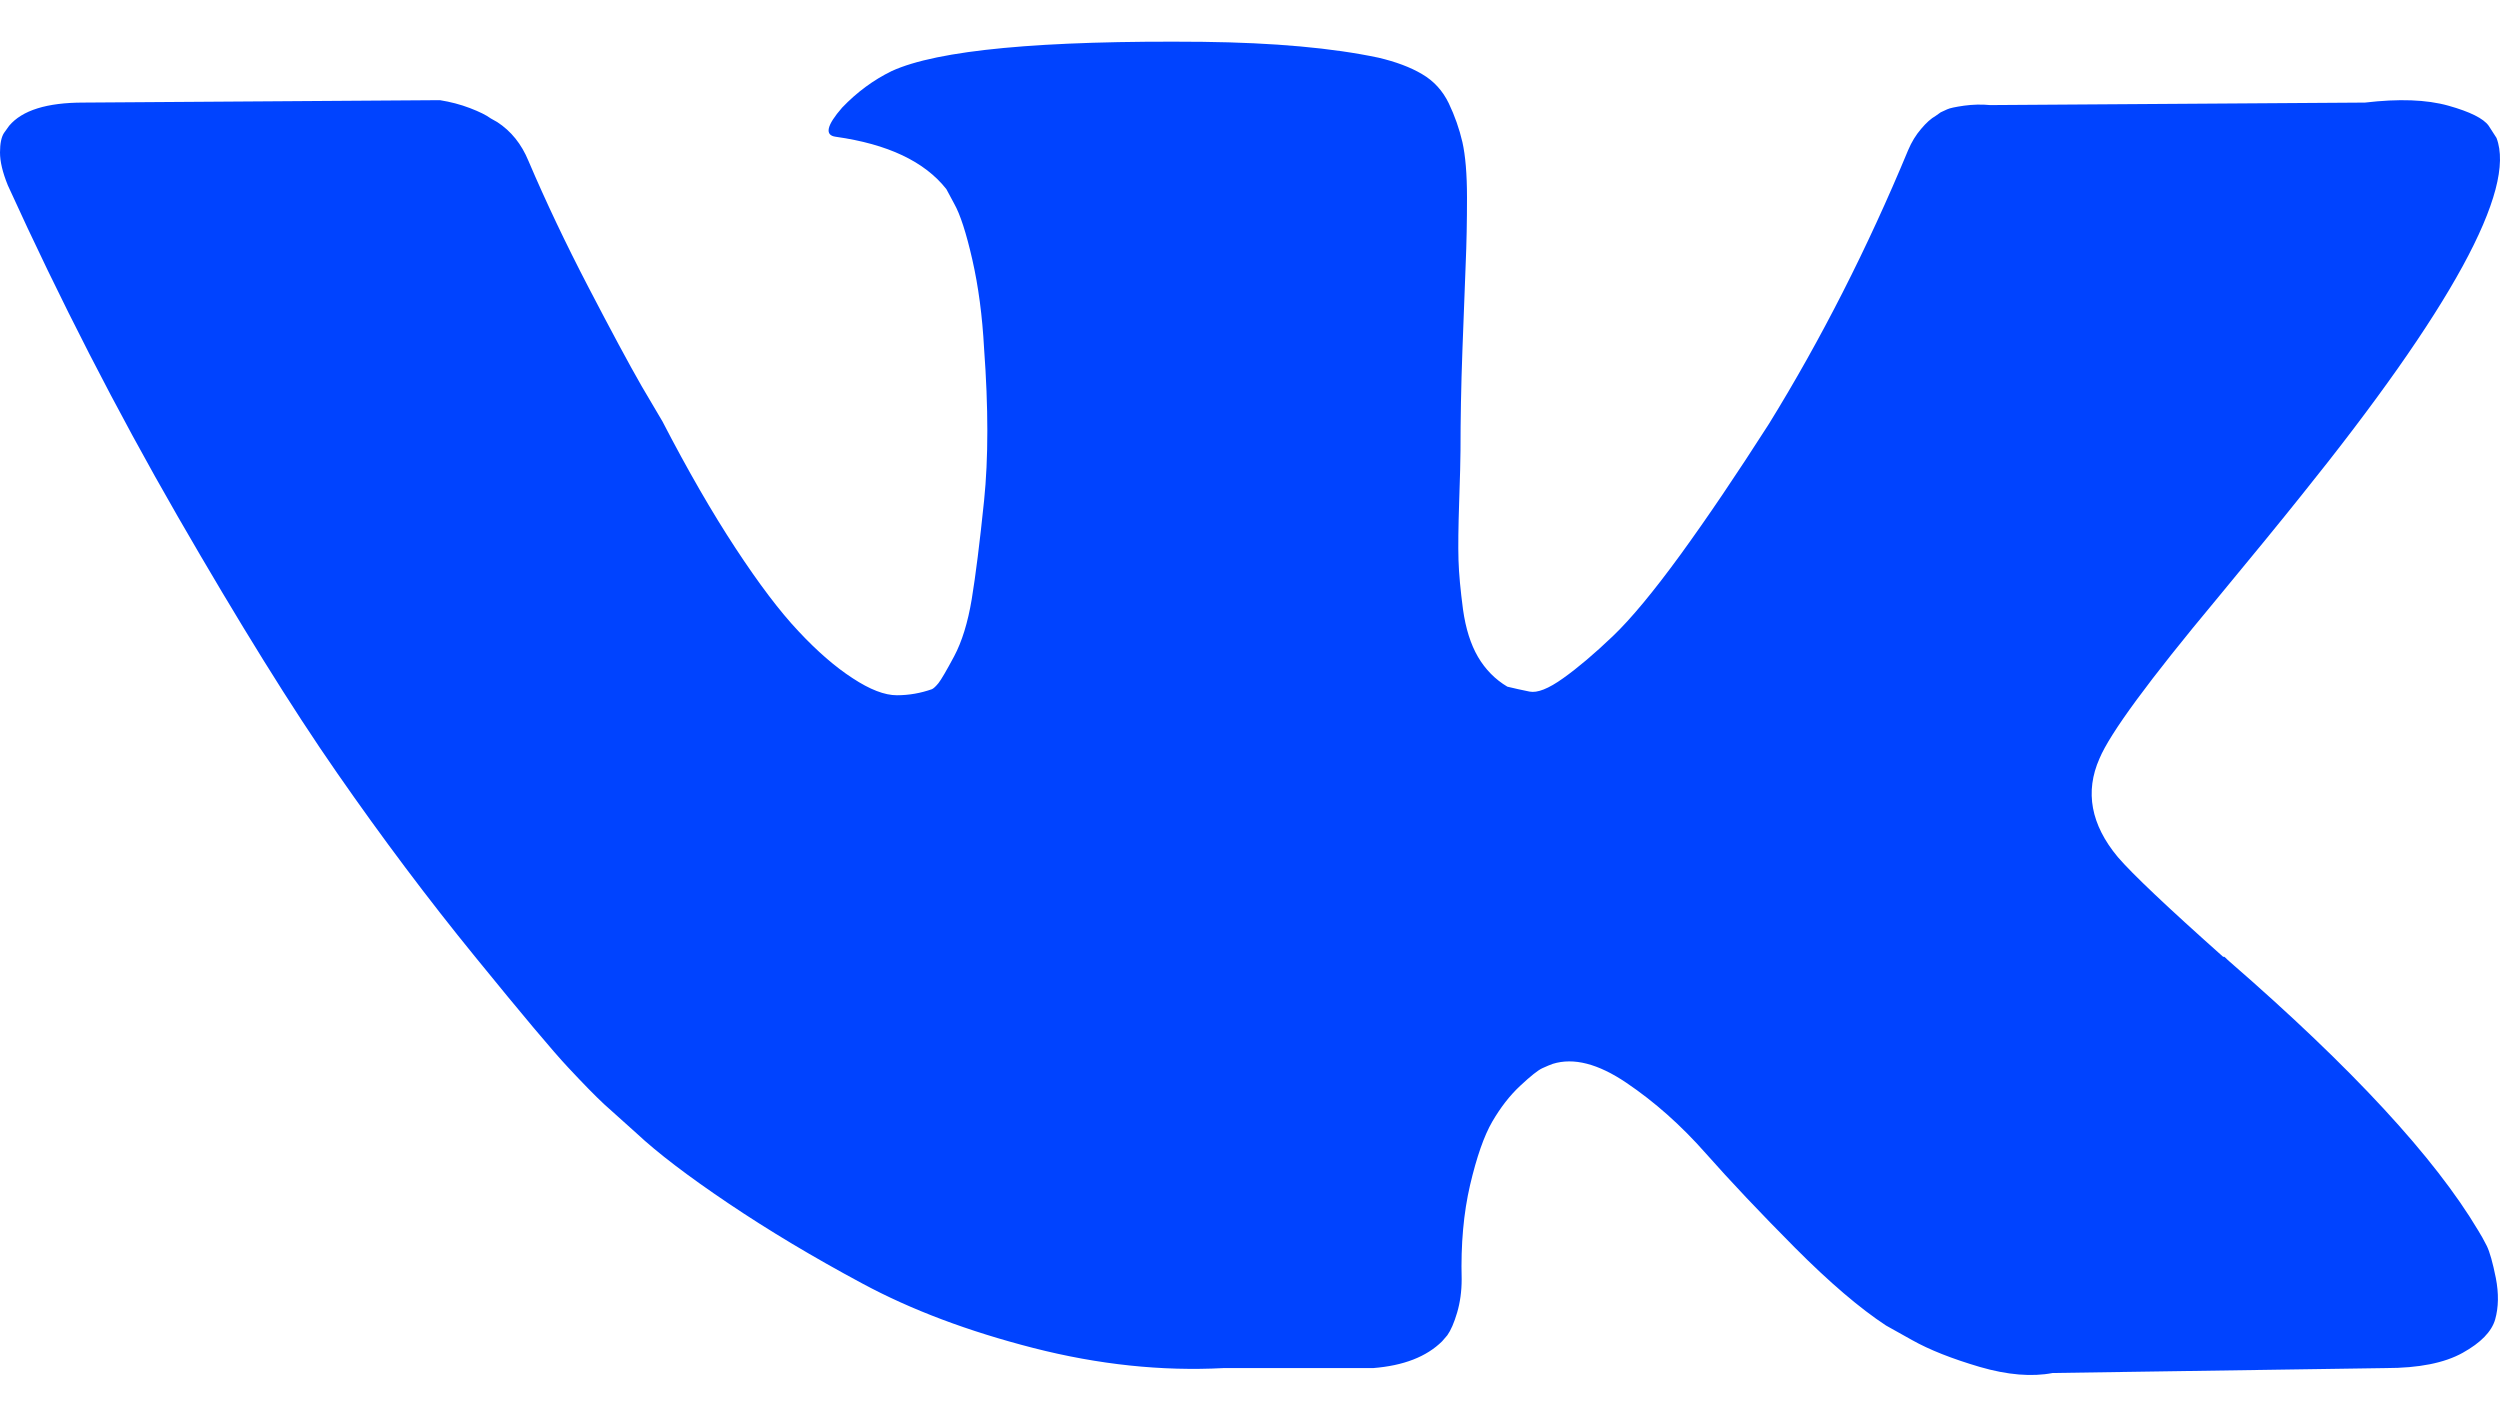 <?xml version="1.0" encoding="UTF-8"?> <svg xmlns="http://www.w3.org/2000/svg" width="30" height="17" viewBox="0 0 30 17" fill="none"> <g clip-path="url(#clip0_1726_530)"> <path d="M29.841 14.95C29.804 14.877 29.77 14.816 29.739 14.767C29.218 13.891 28.224 12.815 26.756 11.54L26.724 11.511L26.709 11.496L26.693 11.482H26.678C26.011 10.888 25.589 10.489 25.413 10.284C25.09 9.895 25.017 9.501 25.194 9.102C25.32 8.8 25.788 8.163 26.6 7.189C27.027 6.673 27.365 6.26 27.615 5.947C29.416 3.709 30.197 2.278 29.958 1.655L29.864 1.509C29.801 1.421 29.64 1.341 29.38 1.268C29.119 1.195 28.786 1.183 28.38 1.231L23.882 1.261C23.778 1.251 23.674 1.254 23.569 1.268C23.465 1.283 23.398 1.297 23.366 1.312C23.335 1.327 23.309 1.339 23.288 1.348L23.226 1.392C23.174 1.421 23.116 1.472 23.054 1.546C22.991 1.619 22.939 1.704 22.898 1.801C22.409 2.979 21.852 4.074 21.227 5.087C20.841 5.69 20.487 6.214 20.165 6.657C19.842 7.1 19.572 7.426 19.353 7.635C19.134 7.844 18.936 8.012 18.759 8.138C18.582 8.265 18.447 8.318 18.354 8.299C18.259 8.28 18.171 8.26 18.088 8.24C17.942 8.153 17.825 8.034 17.736 7.883C17.648 7.732 17.588 7.542 17.556 7.313C17.526 7.085 17.507 6.887 17.502 6.722C17.497 6.556 17.5 6.323 17.51 6.021C17.52 5.719 17.526 5.515 17.526 5.408C17.526 5.038 17.533 4.637 17.549 4.203C17.565 3.77 17.578 3.427 17.588 3.174C17.599 2.921 17.604 2.653 17.604 2.371C17.604 2.089 17.585 1.867 17.549 1.706C17.512 1.546 17.457 1.39 17.385 1.239C17.312 1.088 17.205 0.971 17.064 0.889C16.924 0.806 16.749 0.741 16.541 0.692C15.989 0.575 15.286 0.512 14.433 0.502C12.496 0.483 11.252 0.6 10.7 0.853C10.481 0.96 10.283 1.106 10.106 1.291C9.919 1.505 9.893 1.623 10.028 1.641C10.653 1.729 11.095 1.938 11.356 2.269L11.45 2.444C11.522 2.571 11.595 2.795 11.668 3.116C11.741 3.437 11.788 3.792 11.809 4.182C11.861 4.892 11.861 5.501 11.809 6.007C11.757 6.514 11.707 6.908 11.661 7.189C11.614 7.472 11.543 7.7 11.45 7.875C11.356 8.051 11.293 8.158 11.262 8.197C11.23 8.236 11.205 8.26 11.184 8.27C11.048 8.318 10.908 8.343 10.762 8.343C10.616 8.343 10.439 8.275 10.231 8.138C10.023 8.003 9.806 7.815 9.583 7.576C9.358 7.338 9.106 7.004 8.825 6.576C8.544 6.148 8.252 5.642 7.95 5.058L7.7 4.634C7.544 4.362 7.331 3.965 7.06 3.444C6.789 2.923 6.55 2.42 6.342 1.932C6.258 1.728 6.133 1.573 5.967 1.465L5.889 1.421C5.837 1.382 5.753 1.341 5.639 1.297C5.524 1.253 5.404 1.222 5.279 1.202L1 1.231C0.562 1.231 0.266 1.324 0.11 1.509L0.047 1.597C0.016 1.646 0 1.724 0 1.83C0 1.938 0.031 2.069 0.094 2.224C0.719 3.597 1.398 4.921 2.132 6.196C2.867 7.471 3.504 8.498 4.046 9.277C4.587 10.056 5.139 10.791 5.702 11.482C6.264 12.173 6.636 12.616 6.818 12.81C7 13.005 7.143 13.151 7.248 13.249L7.638 13.599C7.888 13.833 8.255 14.113 8.739 14.439C9.223 14.765 9.759 15.086 10.348 15.402C10.936 15.719 11.621 15.976 12.401 16.176C13.182 16.376 13.943 16.456 14.682 16.417H16.478C16.843 16.388 17.118 16.281 17.305 16.096L17.368 16.023C17.41 15.964 17.449 15.874 17.485 15.753C17.521 15.631 17.54 15.497 17.54 15.351C17.529 14.933 17.563 14.555 17.641 14.22C17.72 13.884 17.808 13.631 17.907 13.46C18.006 13.29 18.117 13.146 18.243 13.029C18.368 12.912 18.456 12.842 18.509 12.818C18.561 12.794 18.603 12.777 18.634 12.766C18.884 12.689 19.177 12.764 19.516 12.993C19.855 13.222 20.172 13.503 20.469 13.84C20.766 14.176 21.122 14.552 21.539 14.972C21.955 15.39 22.32 15.701 22.632 15.906L22.945 16.081C23.153 16.198 23.424 16.305 23.757 16.403C24.09 16.5 24.382 16.524 24.632 16.476L28.63 16.417C29.026 16.417 29.333 16.356 29.552 16.234C29.77 16.113 29.9 15.979 29.942 15.833C29.983 15.687 29.986 15.522 29.95 15.336C29.913 15.152 29.877 15.023 29.841 14.95Z" fill="#0043FF"></path> </g> <defs> <clipPath id="clip0_1726_530"> <rect width="30" height="16" fill="white" transform="translate(0 0.5)"></rect> </clipPath> </defs> </svg> 